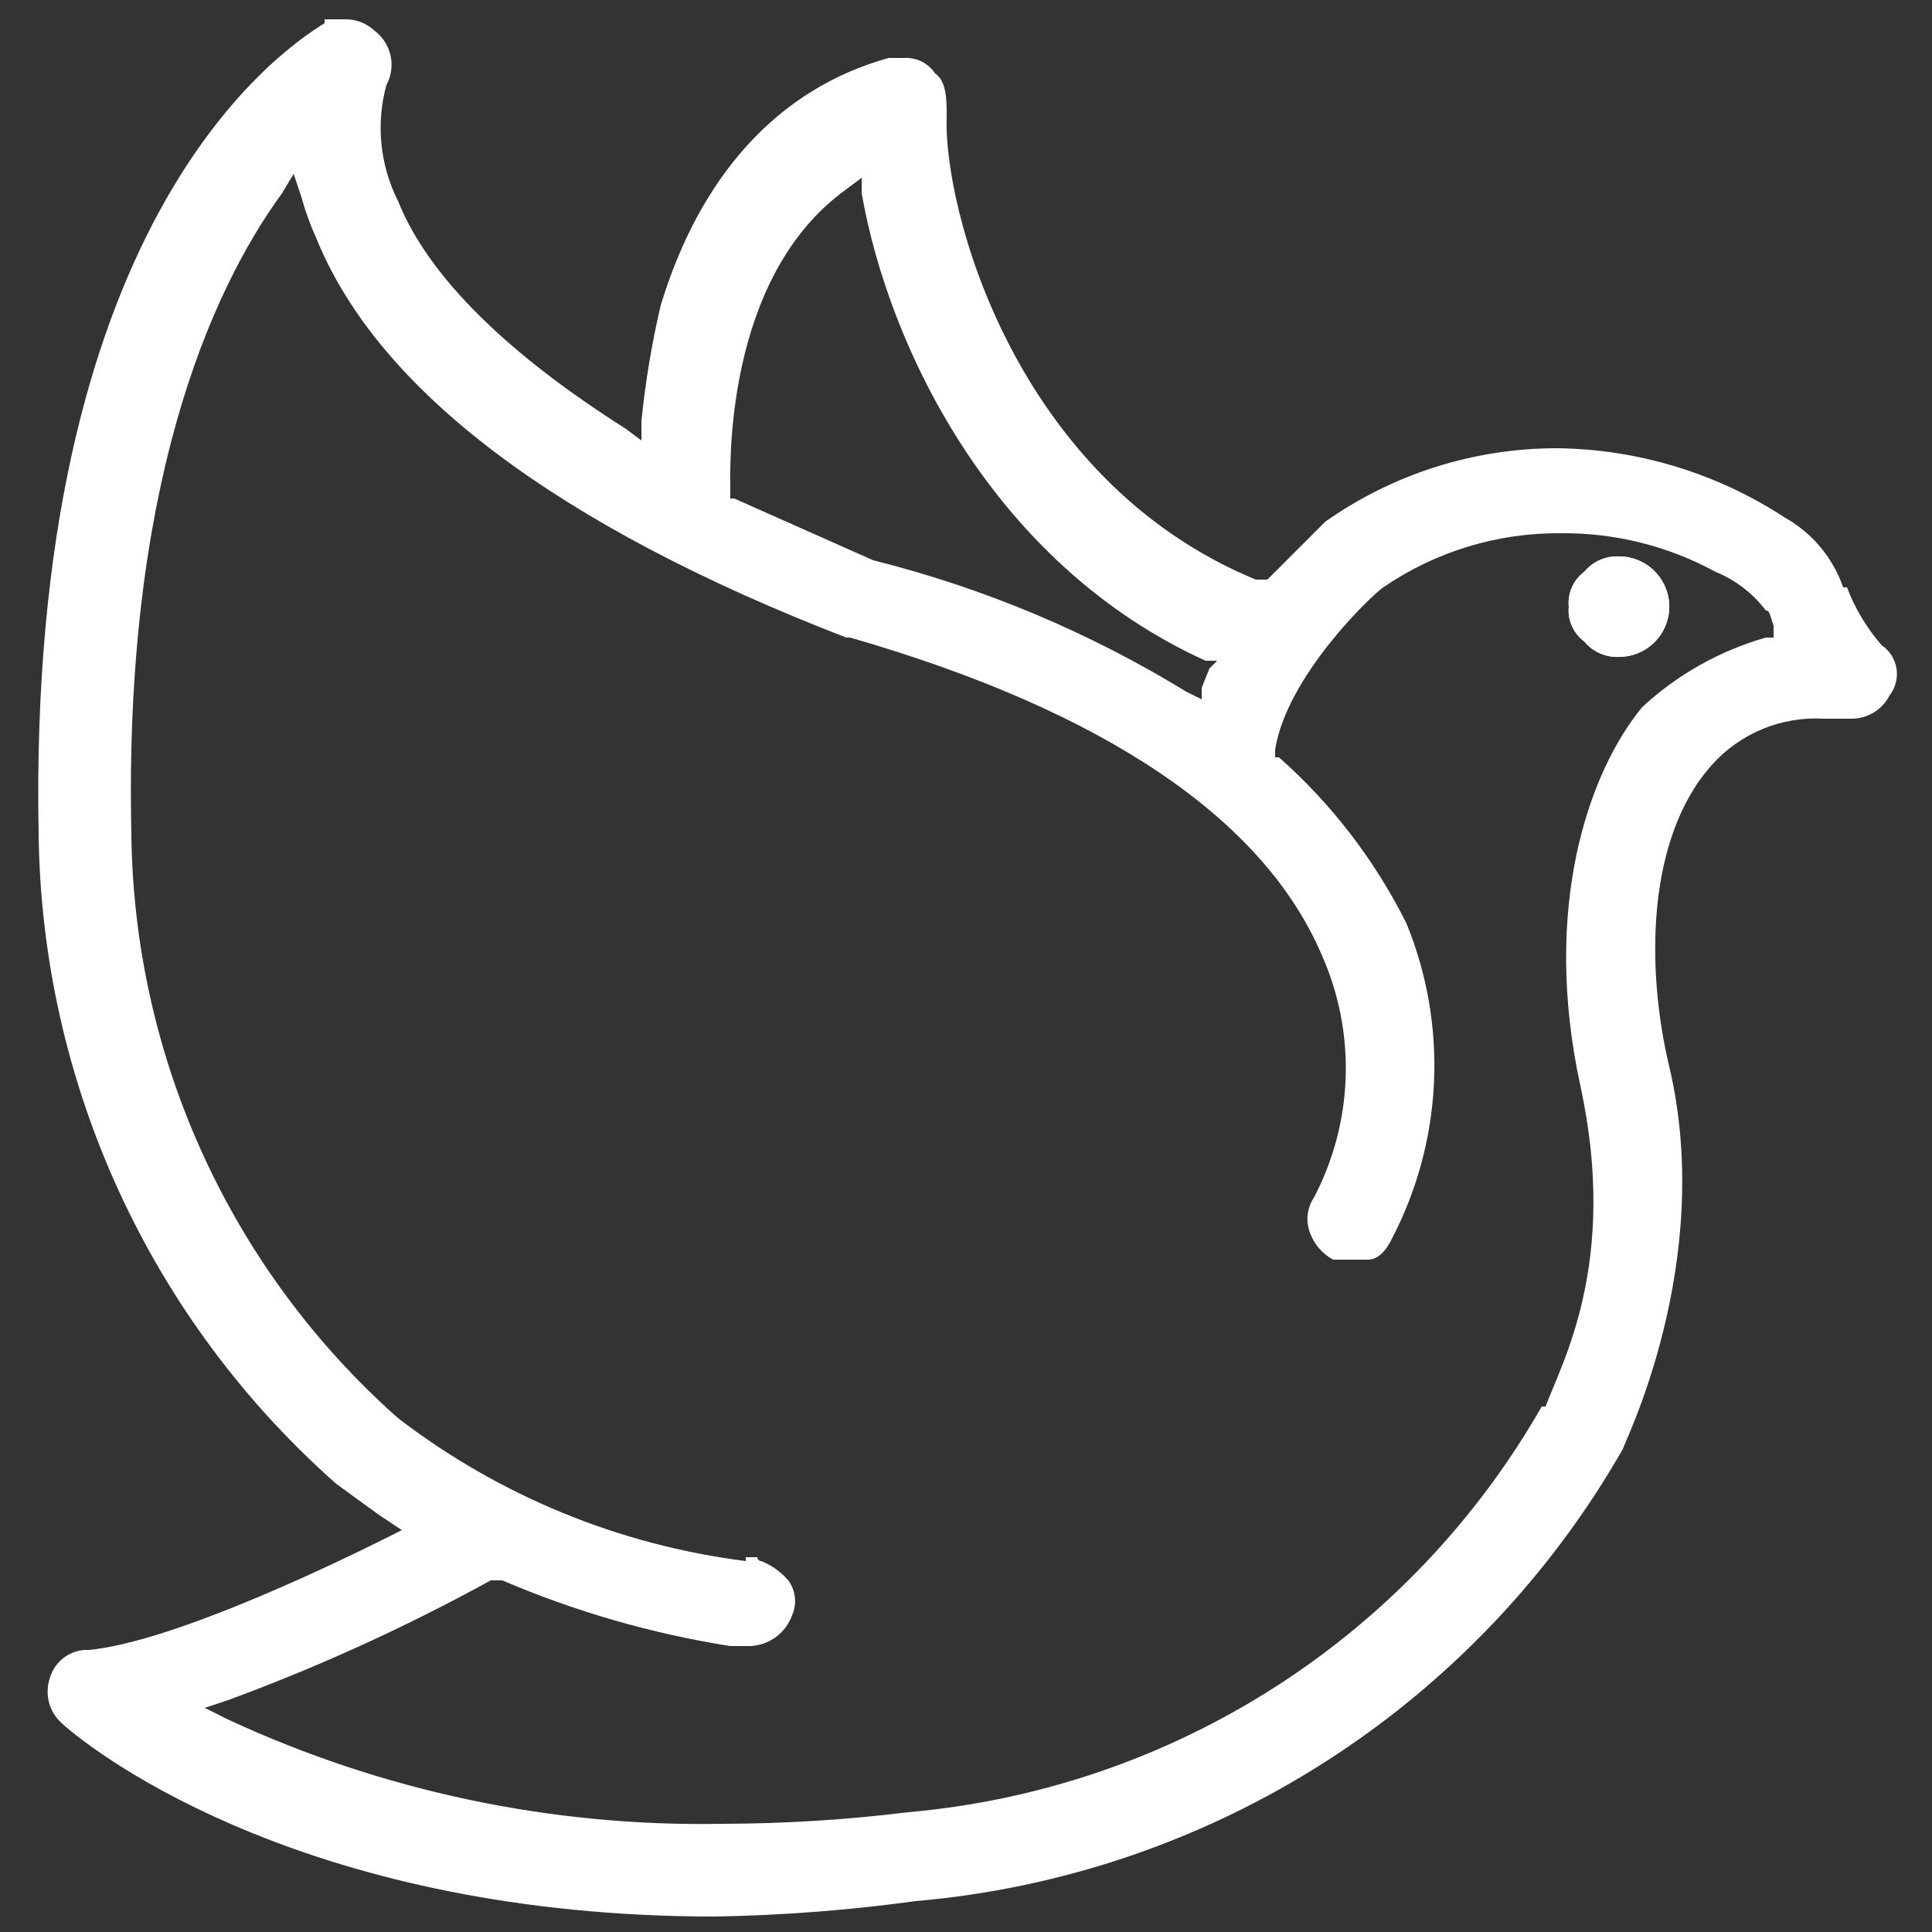 <svg id="图层_1" data-name="图层 1" xmlns="http://www.w3.org/2000/svg" xmlns:xlink="http://www.w3.org/1999/xlink" viewBox="0 0 50 50"><rect x="0" y="0" width="50" height="50" fill="#333333" stroke="none"/><defs><style>.cls-1{fill:none;}.cls-2{fill:#fff;}.cls-3{clip-path:url(#clip-path);}.cls-4{clip-path:url(#clip-path-2);}</style><clipPath id="clip-path"><path class="cls-1" d="M19.3,40.4a18.6,18.6,0,0,1-9-3.7A20.5,20.5,0,0,1,3.4,21.6c-.2-8.9,2-14,3.9-16.6l.3-.5.2.6a7.6,7.6,0,0,0,.4,1.1c1.6,3.9,6.2,7.4,13.7,10.3H22c6.6,1.9,10.7,4.7,12.2,8.2A7.2,7.2,0,0,1,34,31h0a1,1,0,0,0-.1.9,1.3,1.3,0,0,0,.6.7h.9c.3,0,.5-.3.6-.5a9.7,9.7,0,0,0,.4-8.2,14.2,14.2,0,0,0-3.3-4.3H33v-.2h0c.3-1.9,2.5-4,2.8-4.2h0a8,8,0,0,1,4.6-1.4,8.2,8.2,0,0,1,4,1,3.1,3.1,0,0,1,1.3,1c.1,0,.1.1.2.4h0v.3h-.2a7.9,7.9,0,0,0-3.2,1.8c-1.4,1.7-2.6,5.2-1.6,9.8s-.5,7.2-.9,8.3h-.1A21,21,0,0,1,23.5,46.9a39.9,39.9,0,0,1-4.8.3A29.1,29.1,0,0,1,5.9,44.5l-.6-.3.6-.2a49.8,49.8,0,0,0,6.8-3.1H13a24.8,24.8,0,0,0,5.9,1.7h.5a1.2,1.2,0,0,0,1.1-.8.9.9,0,0,0-.1-.9,1.8,1.8,0,0,0-.7-.5h0a.1.1,0,0,1-.1-.1h-.3ZM30.7,17.9a29,29,0,0,0-8.1-3.4L19,12.9h-.1v-.2c0-.5-.2-5.5,3-7.8l.4-.3v.4c.7,4,3.4,9.6,8.9,12.1h.3l-.2.2-.2.5v.3ZM8.4.6C7.1,1.4.7,5.9,1,21.6A22.8,22.8,0,0,0,8.7,38.4l1.1.8.6.4-.4.2c-1.6.8-5.6,2.7-7.7,2.9h0a1,1,0,0,0-1,.7,1.1,1.1,0,0,0,.3,1.2c1,.9,6.5,5,16.9,5a43.8,43.8,0,0,0,5.2-.4A23.4,23.4,0,0,0,42,37.5h0c0-.1,2.4-4.8,1.2-9.9-.6-2.5-.6-5.9,1.1-7.8a3.6,3.6,0,0,1,2.9-1.2h.7a1.1,1.1,0,0,0,1-.6.9.9,0,0,0-.2-1.3,4.9,4.9,0,0,1-.9-1.5h-.1a3.3,3.3,0,0,0-1.5-1.8,11,11,0,0,0-5.9-1.8,10.4,10.4,0,0,0-6,1.9h0L32.8,15h-.3c-6.3-2.6-8.1-9.7-8-12,0-.4,0-.9-.3-1.1a.9.9,0,0,0-.8-.4H23c-2.9.8-4.9,3.1-5.9,6.4a23.2,23.2,0,0,0-.5,3v.5l-.4-.3c-3-1.9-5.1-3.9-5.9-5.9A4.2,4.2,0,0,1,10,2.2h0A1.1,1.1,0,0,0,9.7.8,1.1,1.1,0,0,0,8.9.5H8.4"/></clipPath><clipPath id="clip-path-2"><path class="cls-2" d="M41,14.8a1,1,0,0,0-.4.9,1,1,0,0,0,.4.9,1.1,1.1,0,0,0,.9.4,1.3,1.3,0,1,0,0-2.6,1.1,1.1,0,0,0-.9.4"/></clipPath></defs><title>02 愿景</title><g class="cls-3"><rect class="cls-2" x="-9" y="-9" width="68" height="68.08" transform="translate(-9.9 19.1) rotate(-35.5)"/></g><path class="cls-2" d="M41,14.8a1,1,0,0,0-.4.9,1,1,0,0,0,.4.9,1.1,1.1,0,0,0,.9.4,1.3,1.3,0,1,0,0-2.6,1.1,1.1,0,0,0-.9.4"/><g class="cls-4"><rect class="cls-2" x="40" y="13.8" width="3.7" height="3.73" transform="translate(-1.3 27.3) rotate(-35.5)"/></g></svg>